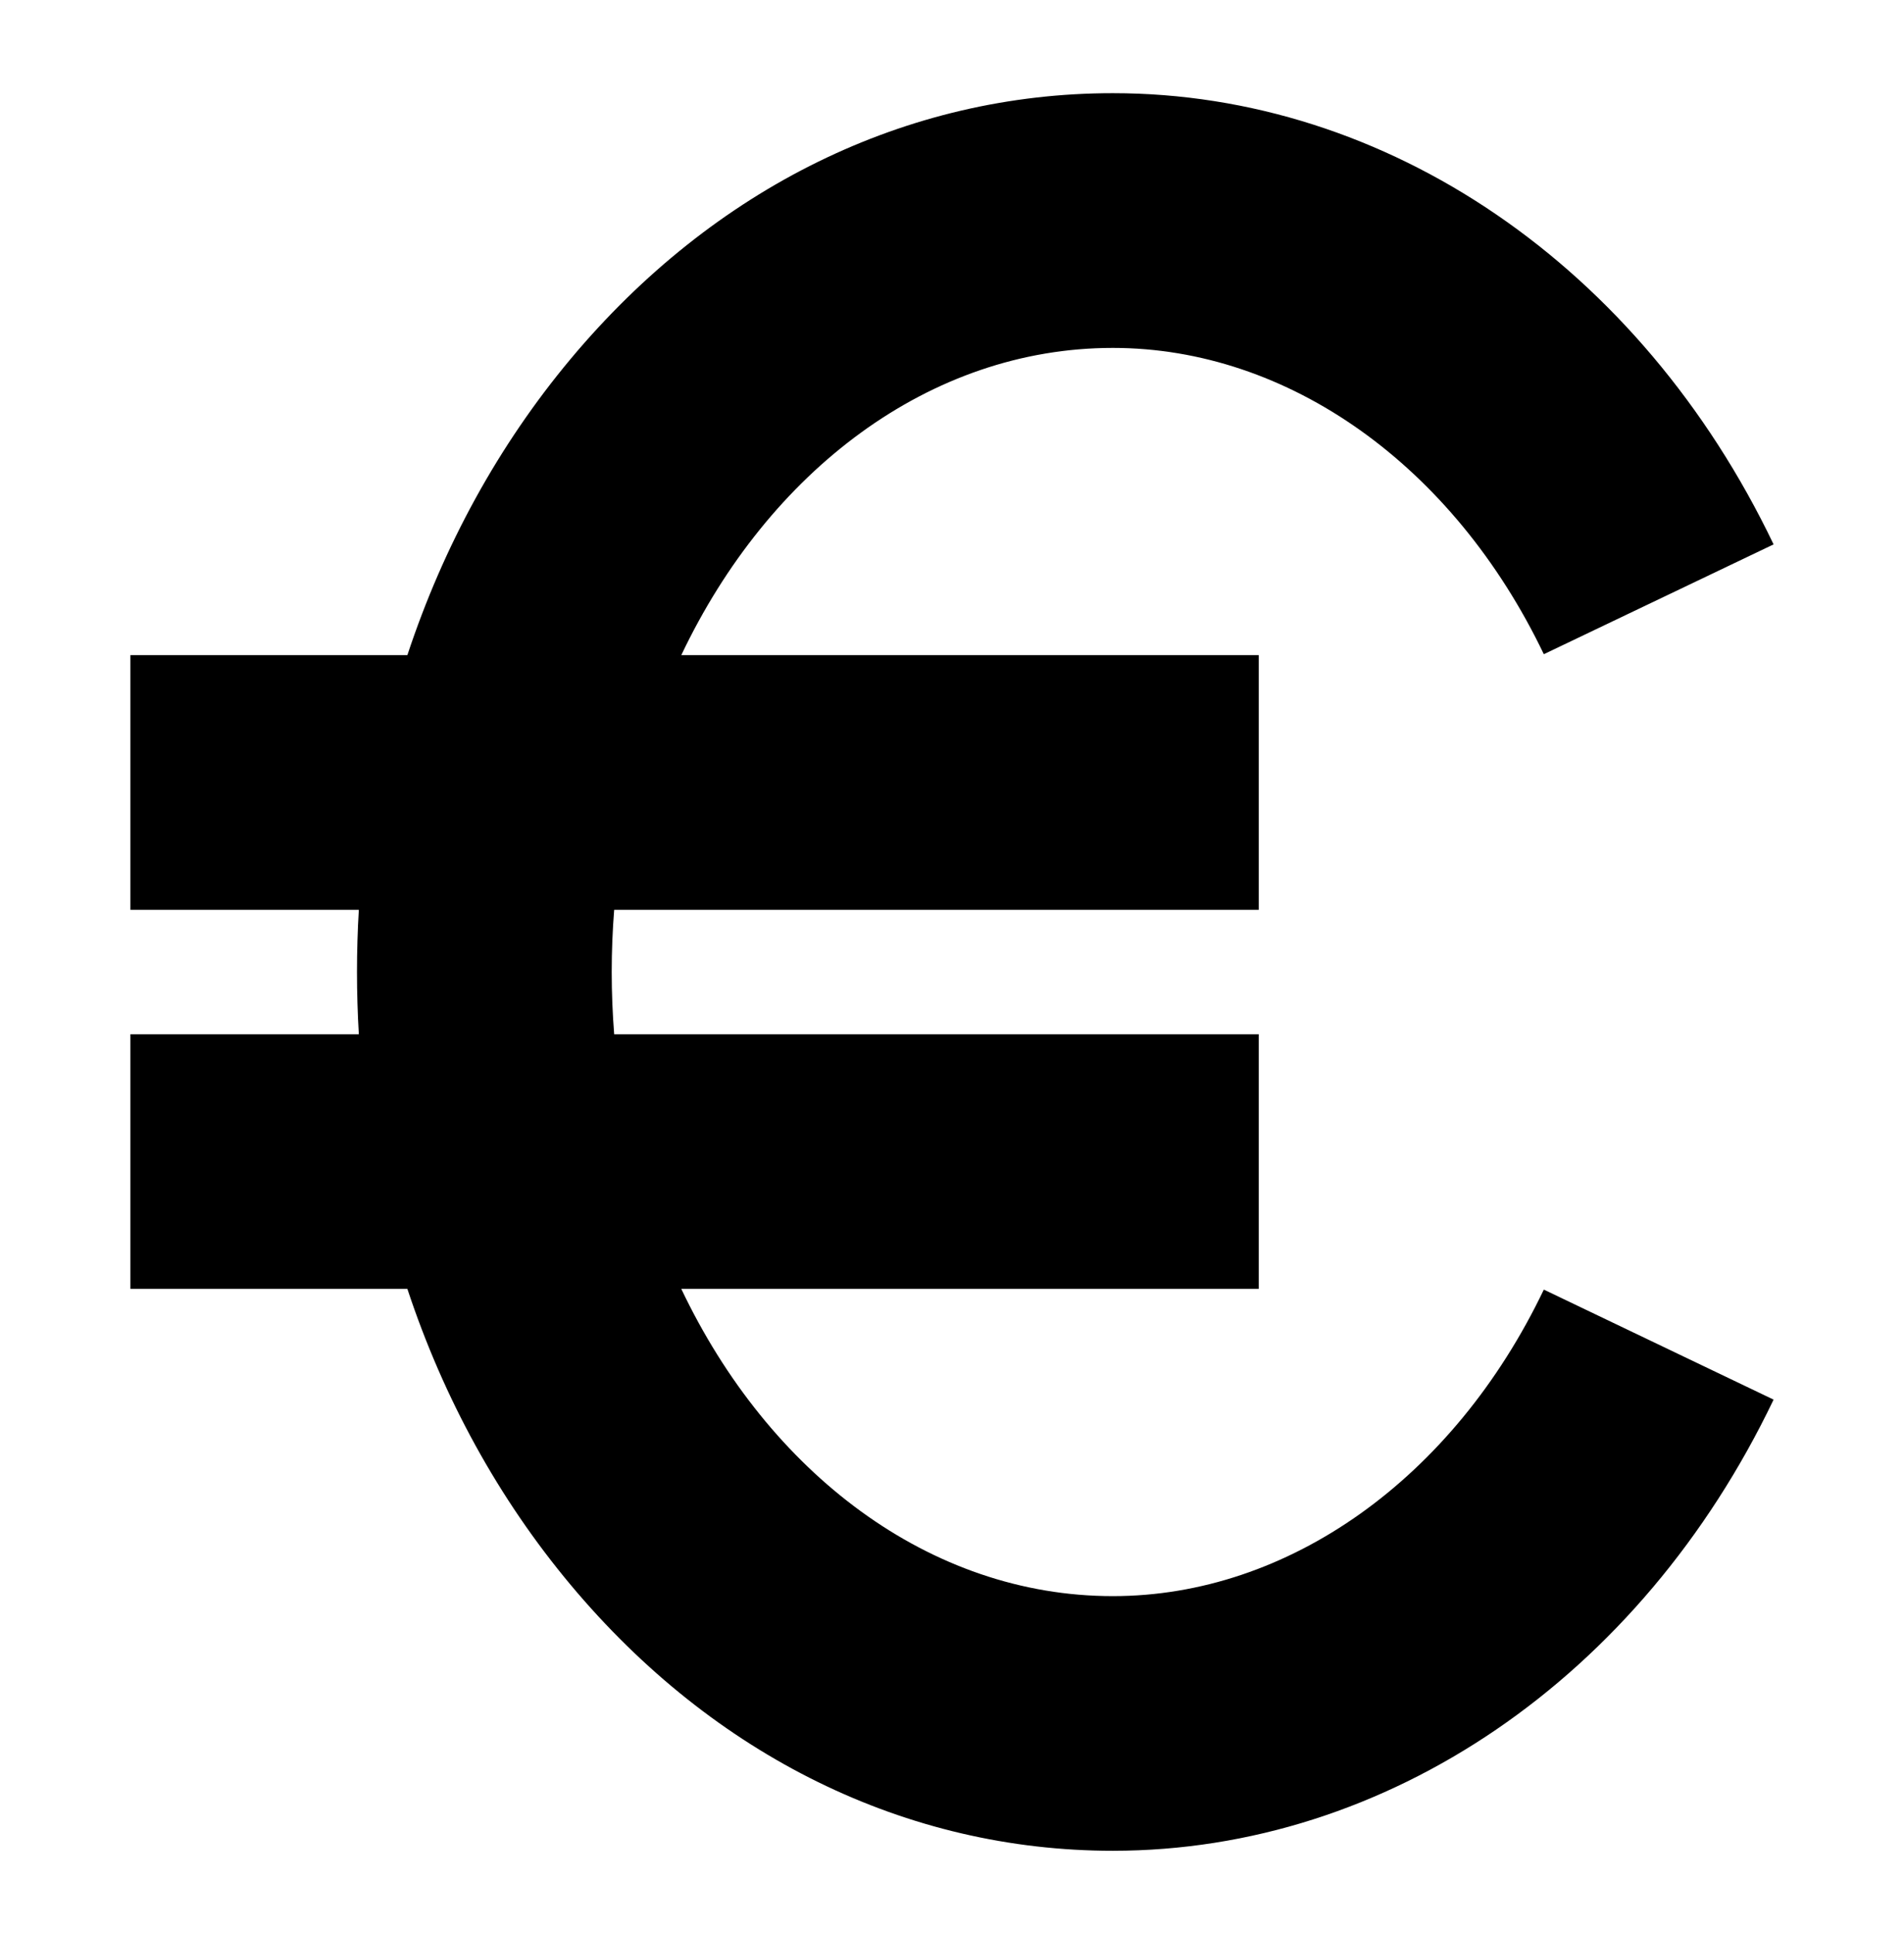 <svg xmlns="http://www.w3.org/2000/svg" fill="none" viewBox="0 0 65 66" height="66" width="65">
<path fill="black" d="M37.991 54.488C31.727 54.488 26.239 50.272 23.258 43.999H42.972V35.306H20.967C20.912 34.603 20.883 33.898 20.883 33.179C20.883 32.466 20.912 31.753 20.967 31.059H42.972V22.365H23.258C26.239 16.092 31.727 11.877 37.991 11.877C43.979 11.877 49.617 15.886 52.704 22.333L60.548 18.584C56.001 9.081 47.358 3.181 37.991 3.181C30.95 3.181 24.377 6.399 19.484 12.25C17.023 15.193 15.143 18.627 13.907 22.365H4.452V31.059H12.25C12.208 31.758 12.187 32.471 12.187 33.179C12.187 33.894 12.208 34.598 12.25 35.306H4.452V43.999H13.907C15.143 47.736 17.023 51.166 19.484 54.107C24.377 59.958 30.95 63.181 37.991 63.181C47.359 63.181 56.001 57.283 60.548 47.78L52.704 44.024C49.617 50.48 43.979 54.488 37.991 54.488Z"></path>
</svg>
